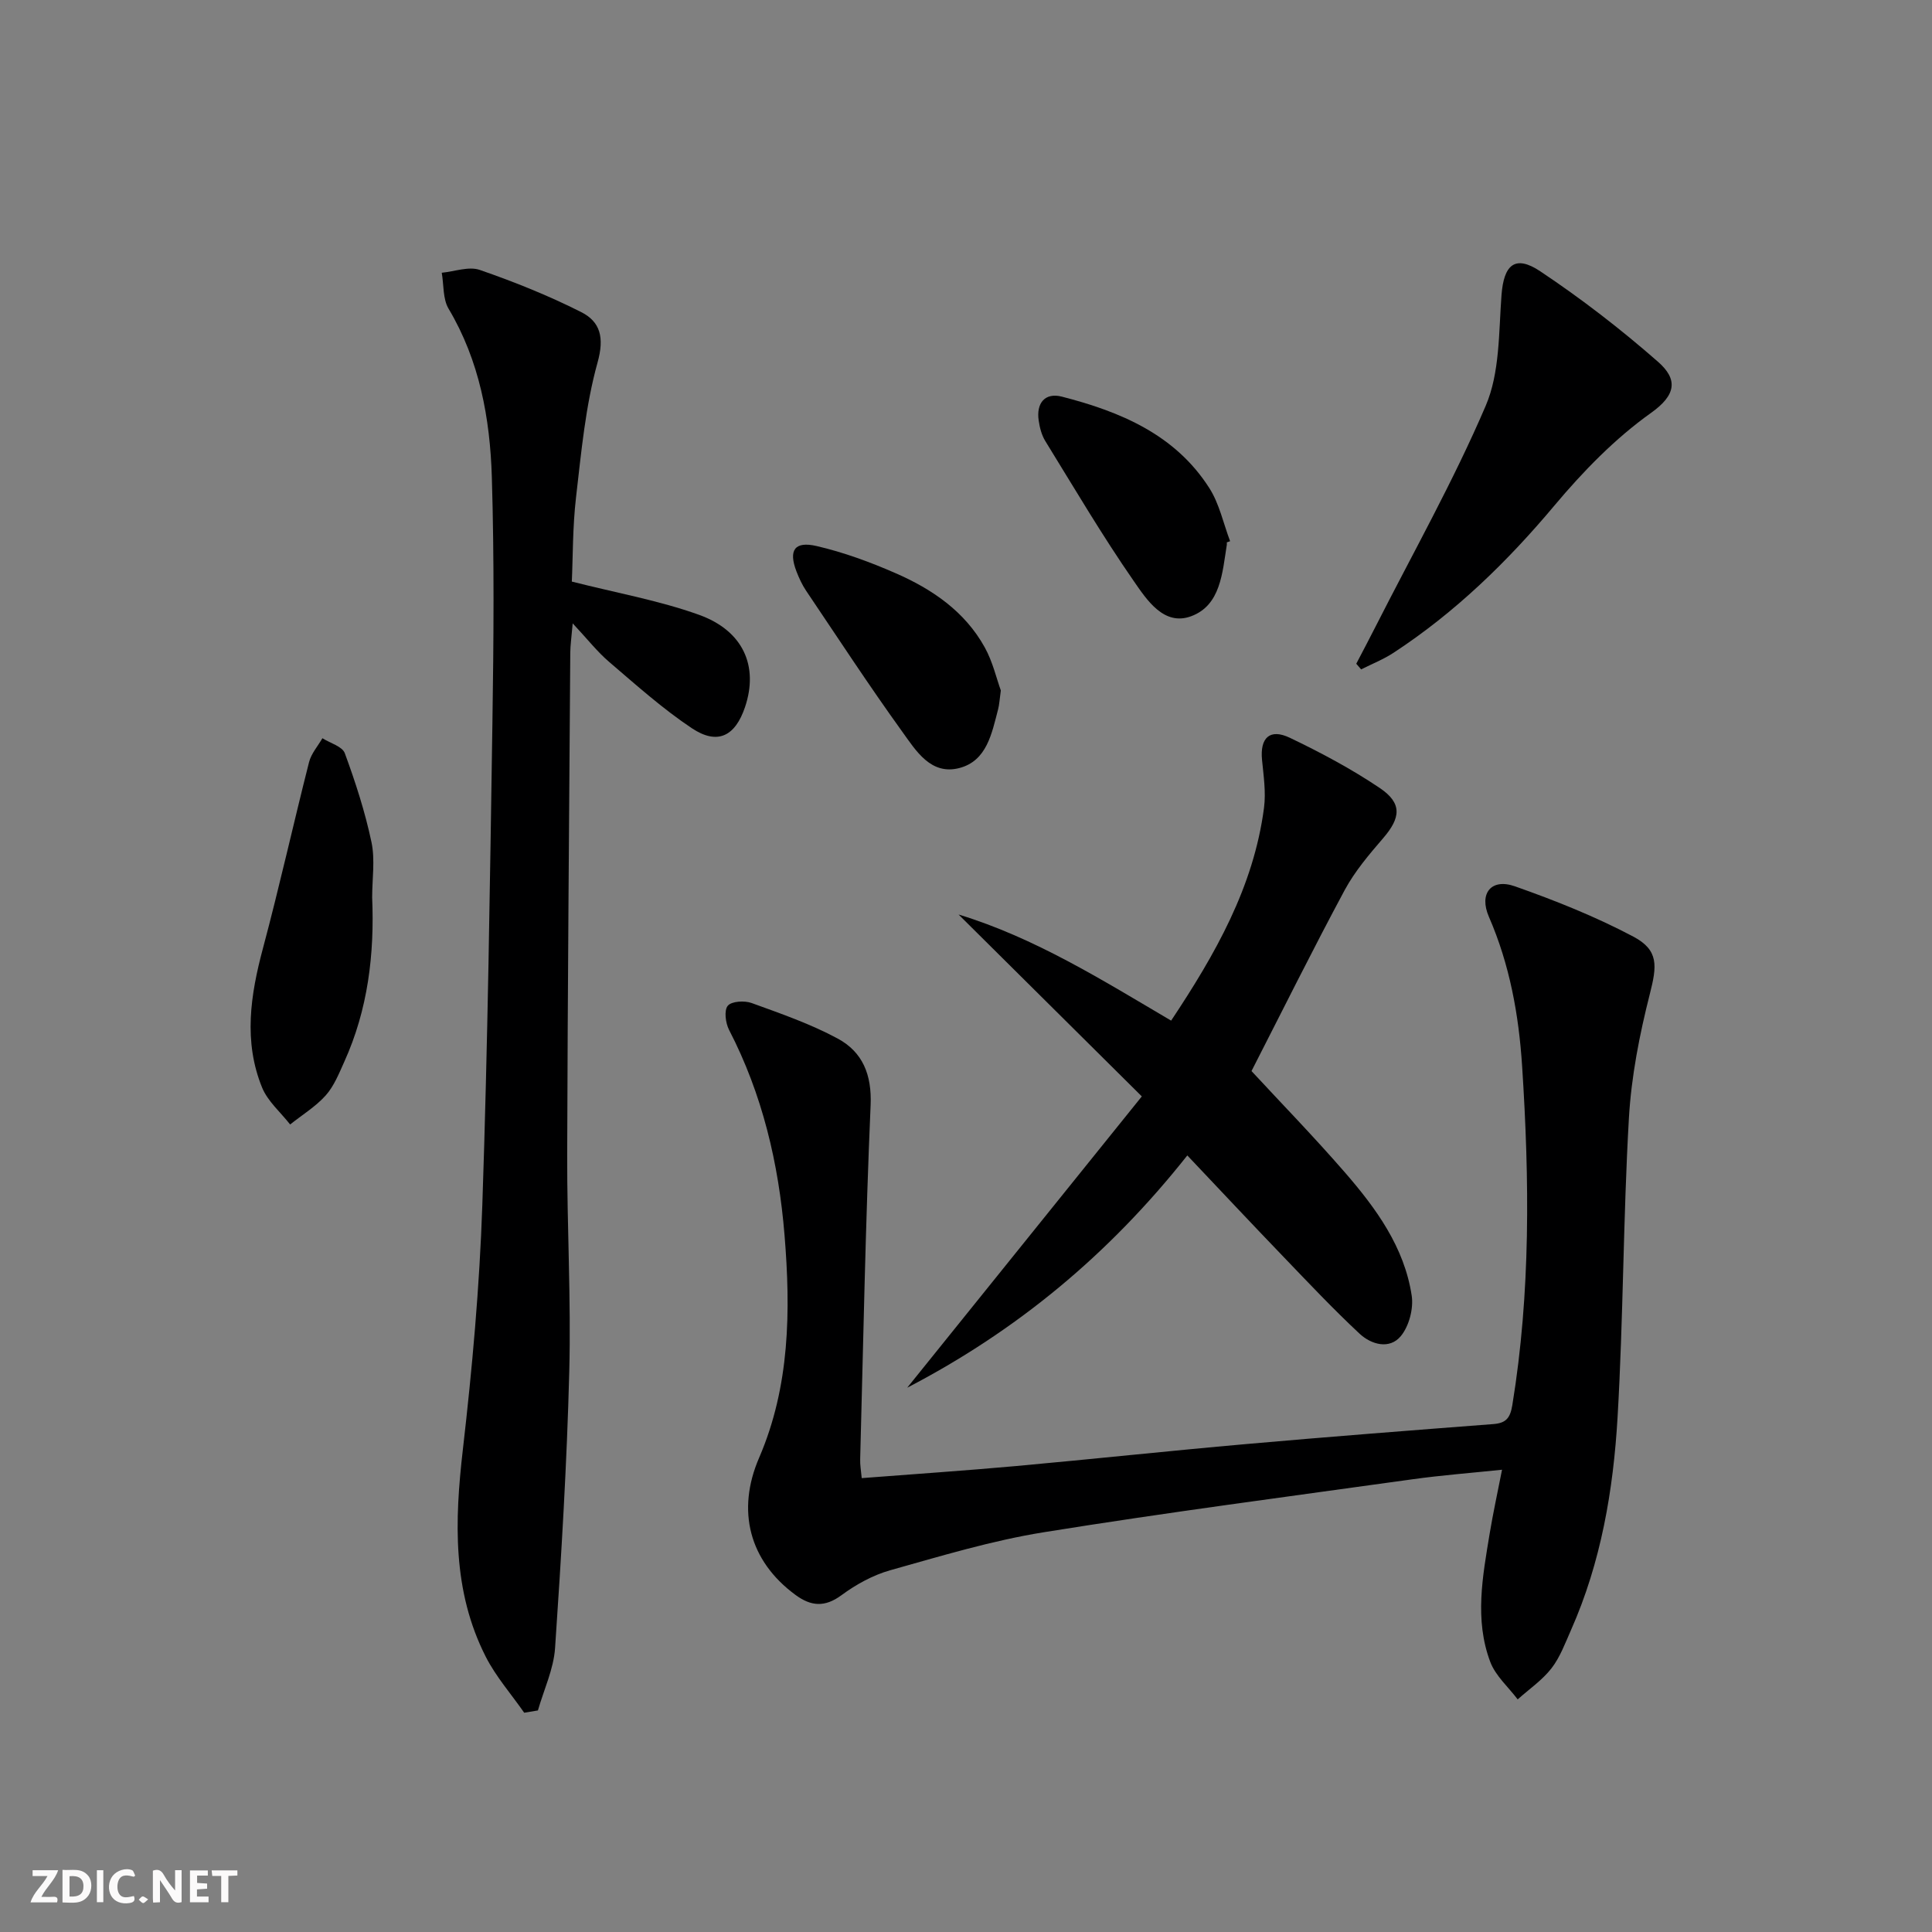<svg enable-background="new 0 0 400 400" viewBox="0 0 400 400" xmlns="http://www.w3.org/2000/svg"><rect x="0" y="0" width="400" height="400" fill="#808080" stroke="none"/><g fill="#fbfafa"><path d="m37.59 393.81c-.92.31-1.52.05-2-.78-.7-1.2-1.52-2.34-2.47-3.78v4.59c-.55.03-.95.05-1.41.07-.03-.37-.06-.64-.06-.91 0-1.91 0-3.81 0-5.7 1.13-.41 1.77-.03 2.29.91.62 1.11 1.38 2.14 2.31 3.19v-4.2h1.35v6.61z"/><path d="m12.94 393.88v-6.75c1.9.19 3.93-.54 5.37 1.29.8 1.01.78 2.88.03 3.97-1.37 1.97-3.4 1.51-5.4 1.49m1.45-1.22c2.04.12 2.92-.58 2.89-2.21-.03-1.51-.98-2.19-2.89-2z"/><path d="m11.81 393.87h-5.49c.68-2.18 2.47-3.48 3.51-5.45h-3.08v-1.21h5.29c-.71 2.13-2.44 3.48-3.47 5.51.86 0 1.63.04 2.39-.01.79-.05 1.14.21.85 1.16"/><path d="m39.33 393.86v-6.61h3.7v1.07h-2.22v1.52c.68.04 1.34.09 2.07.13v1.07c-.72.05-1.38.09-2.1.14v1.48h2.4v1.19h-3.85z"/><path d="m27.71 388.56c-1.15-.3-2.46-.61-3.1.64-.37.73-.41 1.93-.06 2.67.63 1.35 1.99.93 3.17.68.35.94-.01 1.32-.93 1.46-1.62.25-3.05-.27-3.76-1.48-.73-1.25-.6-3.03.31-4.17.88-1.11 2.71-1.7 4-1.16.32.13.44.74.65 1.12-.1.08-.19.16-.28.24"/><path d="m49.15 387.24v1.07c-.59.02-1.17.05-1.87.08v5.44h-1.48v-5.44h-1.85c-.05-.4-.08-.73-.13-1.15z"/><path d="m20.06 387.21h1.33v6.62h-1.33z"/><path d="m30.68 393.25c-.49.38-.8.79-1.05.76-.32-.05-.6-.45-.9-.7.26-.24.51-.64.8-.67.29-.04.62.3 1.15.61"/></g><path d="m178.41 306.03c10.84-.84 21.41-1.55 31.95-2.5 15.88-1.44 31.73-3.15 47.62-4.55 17.05-1.51 34.12-2.83 51.19-4.14 2.63-.2 3.5-1.24 3.94-3.92 3.81-23.31 3.55-46.72 2.03-70.17-.69-10.67-2.57-21.03-6.88-30.94-2.11-4.85.5-8.03 5.38-6.31 8.37 2.95 16.7 6.27 24.53 10.42 5.32 2.82 4.87 6.11 3.42 11.83-2.15 8.46-3.86 17.19-4.35 25.88-1.18 20.58-1.14 41.23-2.34 61.8-.88 15.09-3.42 30.02-9.63 44.03-1.21 2.72-2.26 5.63-4.05 7.94-1.92 2.47-4.63 4.32-7 6.44-1.94-2.57-4.59-4.87-5.68-7.77-3.29-8.73-1.58-17.7-.12-26.56.7-4.23 1.62-8.42 2.56-13.22-6.47.68-12.54 1.14-18.55 1.98-25.47 3.55-50.98 6.88-76.36 10.97-10.74 1.73-21.27 4.92-31.78 7.87-3.58 1.01-7.08 2.95-10.09 5.17-3.45 2.54-6.3 2.28-9.49-.06-9.64-7.08-12.25-17.5-7.55-28.39 6.39-14.79 6.55-30.45 5.27-46.11-1.21-14.82-4.58-29.15-11.49-42.5-.73-1.42-1.06-4.04-.26-4.99s3.47-1.1 4.95-.56c6.04 2.19 12.19 4.32 17.82 7.36 5.14 2.78 7.08 7.46 6.8 13.81-1.06 24.42-1.51 48.86-2.16 73.3-.04 1.13.17 2.26.32 3.89z" fill="#000001"/><path d="m108.53 354.6c-2.68-3.85-5.85-7.45-7.96-11.59-6.93-13.64-6.45-28.1-4.74-42.89 1.94-16.82 3.46-33.74 4.03-50.65 1.13-33.26 1.58-66.55 2.09-99.83.26-16.95.39-33.91-.12-50.85-.37-12.16-2.54-24.09-8.96-34.88-1.21-2.04-.97-4.94-1.41-7.44 2.64-.25 5.58-1.37 7.86-.59 7.16 2.48 14.25 5.32 21 8.73 3.97 2 4.84 5.27 3.4 10.43-2.51 9.03-3.37 18.56-4.46 27.93-.72 6.21-.64 12.51-.87 17.44 9.23 2.35 18.04 3.9 26.33 6.88 9.21 3.31 12.35 10.68 9.54 19.07-2.04 6.09-5.71 7.95-11.02 4.41-6.05-4.03-11.53-8.95-17.09-13.7-2.48-2.11-4.52-4.74-7.58-8.01-.25 2.94-.49 4.51-.5 6.08-.24 34.63-.54 69.26-.64 103.9-.04 14.98.82 29.97.43 44.93-.49 19.1-1.64 38.18-2.94 57.25-.3 4.36-2.32 8.61-3.55 12.91-.93.17-1.89.32-2.84.47z" fill="#000001"/><path d="m245.82 239.22c-16.36 20.67-35.44 36.36-57.99 48.09 15.93-19.78 31.87-39.56 48.57-60.31-13.05-12.95-25.5-25.31-37.94-37.66 15.76 4.8 29.65 13.51 44.01 21.97 9.12-13.72 17.08-27.64 19.23-44.06.42-3.24-.09-6.63-.41-9.92-.45-4.56 1.6-6.57 5.76-4.58 6.41 3.07 12.74 6.44 18.62 10.4 4.68 3.16 4.34 6.15.71 10.37-2.91 3.38-5.87 6.86-7.97 10.75-6.6 12.28-12.79 24.76-19.3 37.48 6.12 6.61 12.94 13.62 19.34 20.99 6.46 7.45 12.31 15.47 13.83 25.52.4 2.67-.55 6.3-2.25 8.36-2.34 2.83-6.12 1.76-8.53-.48-5.45-5.08-10.57-10.52-15.74-15.9-6.56-6.82-13.04-13.73-19.94-21.02z" fill="#000001"/><path d="m280.8 137.42c1.33-2.55 2.68-5.09 3.98-7.66 7.72-15.21 16.13-30.12 22.83-45.77 2.93-6.85 2.68-15.18 3.26-22.89.47-6.27 2.79-8.42 8.01-4.94 8.52 5.68 16.69 11.99 24.39 18.74 4.12 3.61 3.82 6.85-1.45 10.59-7.45 5.3-14.06 12.11-19.98 19.16-9.8 11.69-20.56 22.14-33.32 30.5-2.09 1.37-4.46 2.3-6.71 3.44-.33-.38-.67-.78-1.01-1.17z" fill="#000001"/><path d="m77.05 185.79c.5 11.75-.87 23.23-5.78 34.06-1.09 2.42-2.12 5.02-3.84 6.95-2.09 2.33-4.88 4.03-7.36 6.01-1.98-2.53-4.64-4.79-5.81-7.65-3.88-9.53-2.41-19.15.18-28.82 3.42-12.79 6.29-25.73 9.55-38.56.45-1.77 1.82-3.3 2.76-4.94 1.6 1.02 4.12 1.69 4.64 3.11 2.21 6.01 4.2 12.15 5.52 18.41.77 3.64.14 7.6.14 11.43z" fill="#000001"/><path d="m207.21 142.95c-.27 1.93-.31 2.93-.56 3.89-1.31 4.99-2.32 10.7-8.05 12.18-5.89 1.52-8.97-3.61-11.79-7.52-6.88-9.55-13.33-19.42-19.91-29.19-.83-1.23-1.46-2.61-2-4-1.68-4.38-.42-6.33 4.21-5.25 5.59 1.3 11.08 3.32 16.35 5.63 7.55 3.3 14.31 7.91 18.42 15.34 1.65 2.97 2.43 6.44 3.33 8.92z" fill="#000001"/><path d="m254 112.29c0 .17.02.34 0 .5-.93 5.75-1.24 12.53-7.4 14.8-5.63 2.08-9.18-3.41-11.86-7.28-6.51-9.38-12.32-19.26-18.32-28.99-.76-1.23-1.16-2.79-1.37-4.24-.54-3.63 1.31-5.86 4.8-4.96 12.11 3.11 23.46 7.84 30.54 18.95 2.07 3.25 2.9 7.3 4.29 10.98-.23.08-.46.16-.68.24z" fill="#000001"/></svg>
